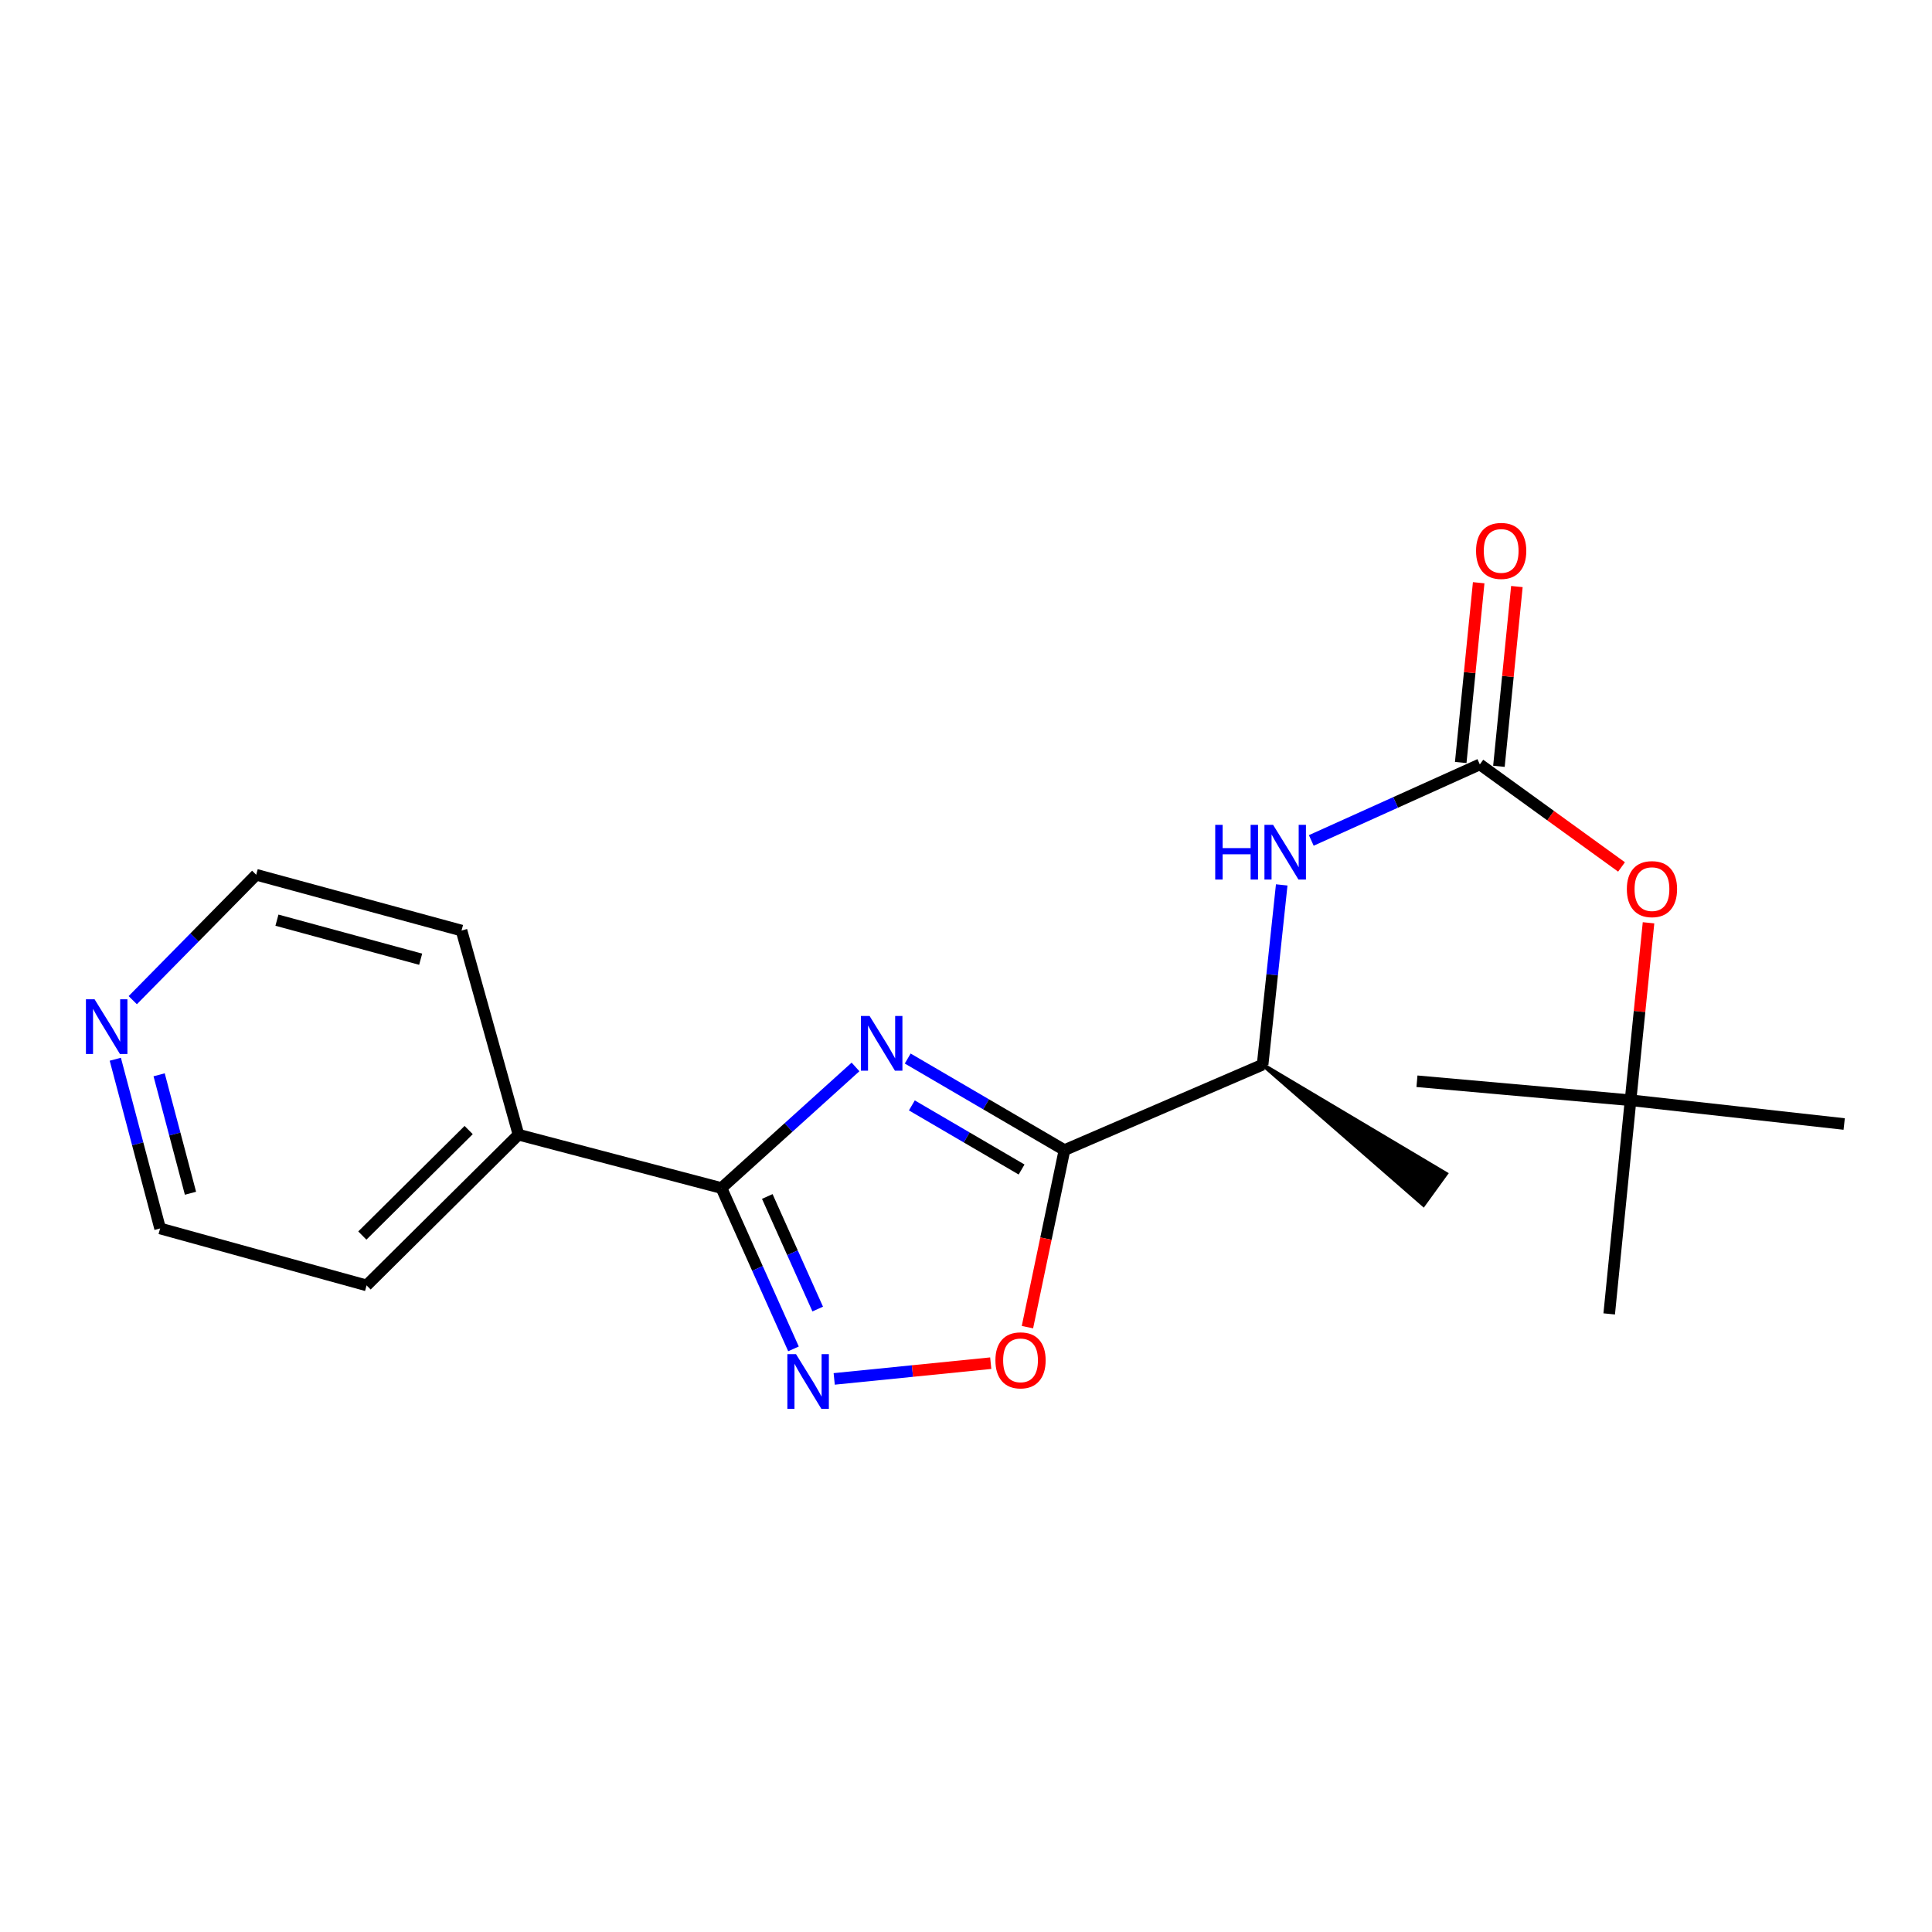 <?xml version='1.0' encoding='iso-8859-1'?>
<svg version='1.1' baseProfile='full'
              xmlns='http://www.w3.org/2000/svg'
                      xmlns:rdkit='http://www.rdkit.org/xml'
                      xmlns:xlink='http://www.w3.org/1999/xlink'
                  xml:space='preserve'
width='1000px' height='1000px' viewBox='0 0 1000 1000'>
<!-- END OF HEADER -->
<rect style='opacity:1.0;fill:#FFFFFF;stroke:none' width='1000' height='1000' x='0' y='0'> </rect>
<path class='bond-0' d='M 469.828,547.893 L 510.396,571.594' style='fill:none;fill-rule:evenodd;stroke:#0000FF;stroke-width:6px;stroke-linecap:butt;stroke-linejoin:miter;stroke-opacity:1' />
<path class='bond-0' d='M 510.396,571.594 L 550.964,595.295' style='fill:none;fill-rule:evenodd;stroke:#000000;stroke-width:6px;stroke-linecap:butt;stroke-linejoin:miter;stroke-opacity:1' />
<path class='bond-0' d='M 471.976,572.158 L 500.374,588.749' style='fill:none;fill-rule:evenodd;stroke:#0000FF;stroke-width:6px;stroke-linecap:butt;stroke-linejoin:miter;stroke-opacity:1' />
<path class='bond-0' d='M 500.374,588.749 L 528.771,605.339' style='fill:none;fill-rule:evenodd;stroke:#000000;stroke-width:6px;stroke-linecap:butt;stroke-linejoin:miter;stroke-opacity:1' />
<path class='bond-1' d='M 442.815,552.244 L 408.119,583.587' style='fill:none;fill-rule:evenodd;stroke:#0000FF;stroke-width:6px;stroke-linecap:butt;stroke-linejoin:miter;stroke-opacity:1' />
<path class='bond-1' d='M 408.119,583.587 L 373.422,614.931' style='fill:none;fill-rule:evenodd;stroke:#000000;stroke-width:6px;stroke-linecap:butt;stroke-linejoin:miter;stroke-opacity:1' />
<path class='bond-3' d='M 550.964,595.295 L 541.382,641.112' style='fill:none;fill-rule:evenodd;stroke:#000000;stroke-width:6px;stroke-linecap:butt;stroke-linejoin:miter;stroke-opacity:1' />
<path class='bond-3' d='M 541.382,641.112 L 531.801,686.93' style='fill:none;fill-rule:evenodd;stroke:#FF0000;stroke-width:6px;stroke-linecap:butt;stroke-linejoin:miter;stroke-opacity:1' />
<path class='bond-6' d='M 550.964,595.295 L 653.526,551.067' style='fill:none;fill-rule:evenodd;stroke:#000000;stroke-width:6px;stroke-linecap:butt;stroke-linejoin:miter;stroke-opacity:1' />
<path class='bond-2' d='M 373.422,614.931 L 392.065,656.552' style='fill:none;fill-rule:evenodd;stroke:#000000;stroke-width:6px;stroke-linecap:butt;stroke-linejoin:miter;stroke-opacity:1' />
<path class='bond-2' d='M 392.065,656.552 L 410.708,698.172' style='fill:none;fill-rule:evenodd;stroke:#0000FF;stroke-width:6px;stroke-linecap:butt;stroke-linejoin:miter;stroke-opacity:1' />
<path class='bond-2' d='M 397.147,619.295 L 410.197,648.43' style='fill:none;fill-rule:evenodd;stroke:#000000;stroke-width:6px;stroke-linecap:butt;stroke-linejoin:miter;stroke-opacity:1' />
<path class='bond-2' d='M 410.197,648.43 L 423.247,677.564' style='fill:none;fill-rule:evenodd;stroke:#0000FF;stroke-width:6px;stroke-linecap:butt;stroke-linejoin:miter;stroke-opacity:1' />
<path class='bond-8' d='M 373.422,614.931 L 268.366,587.315' style='fill:none;fill-rule:evenodd;stroke:#000000;stroke-width:6px;stroke-linecap:butt;stroke-linejoin:miter;stroke-opacity:1' />
<path class='bond-20' d='M 431.782,713.719 L 472.292,709.648' style='fill:none;fill-rule:evenodd;stroke:#0000FF;stroke-width:6px;stroke-linecap:butt;stroke-linejoin:miter;stroke-opacity:1' />
<path class='bond-20' d='M 472.292,709.648 L 512.803,705.577' style='fill:none;fill-rule:evenodd;stroke:#FF0000;stroke-width:6px;stroke-linecap:butt;stroke-linejoin:miter;stroke-opacity:1' />
<path class='bond-4' d='M 765.956,395.656 L 722.337,415.332' style='fill:none;fill-rule:evenodd;stroke:#000000;stroke-width:6px;stroke-linecap:butt;stroke-linejoin:miter;stroke-opacity:1' />
<path class='bond-4' d='M 722.337,415.332 L 678.718,435.008' style='fill:none;fill-rule:evenodd;stroke:#0000FF;stroke-width:6px;stroke-linecap:butt;stroke-linejoin:miter;stroke-opacity:1' />
<path class='bond-7' d='M 765.956,395.656 L 802.629,422.194' style='fill:none;fill-rule:evenodd;stroke:#000000;stroke-width:6px;stroke-linecap:butt;stroke-linejoin:miter;stroke-opacity:1' />
<path class='bond-7' d='M 802.629,422.194 L 839.302,448.731' style='fill:none;fill-rule:evenodd;stroke:#FF0000;stroke-width:6px;stroke-linecap:butt;stroke-linejoin:miter;stroke-opacity:1' />
<path class='bond-9' d='M 775.84,396.644 L 780.489,350.12' style='fill:none;fill-rule:evenodd;stroke:#000000;stroke-width:6px;stroke-linecap:butt;stroke-linejoin:miter;stroke-opacity:1' />
<path class='bond-9' d='M 780.489,350.12 L 785.137,303.596' style='fill:none;fill-rule:evenodd;stroke:#FF0000;stroke-width:6px;stroke-linecap:butt;stroke-linejoin:miter;stroke-opacity:1' />
<path class='bond-9' d='M 756.071,394.669 L 760.719,348.145' style='fill:none;fill-rule:evenodd;stroke:#000000;stroke-width:6px;stroke-linecap:butt;stroke-linejoin:miter;stroke-opacity:1' />
<path class='bond-9' d='M 760.719,348.145 L 765.367,301.621' style='fill:none;fill-rule:evenodd;stroke:#FF0000;stroke-width:6px;stroke-linecap:butt;stroke-linejoin:miter;stroke-opacity:1' />
<path class='bond-5' d='M 663.416,458.023 L 658.471,504.545' style='fill:none;fill-rule:evenodd;stroke:#0000FF;stroke-width:6px;stroke-linecap:butt;stroke-linejoin:miter;stroke-opacity:1' />
<path class='bond-5' d='M 658.471,504.545 L 653.526,551.067' style='fill:none;fill-rule:evenodd;stroke:#000000;stroke-width:6px;stroke-linecap:butt;stroke-linejoin:miter;stroke-opacity:1' />
<path class='bond-14' d='M 653.526,551.067 L 736.785,623.617 L 748.437,607.525 Z' style='fill:#000000;fill-rule:evenodd;fill-opacity:1;stroke:#000000;stroke-width:2px;stroke-linecap:butt;stroke-linejoin:miter;stroke-opacity:1;' />
<path class='bond-11' d='M 853.278,477.635 L 848.624,523.562' style='fill:none;fill-rule:evenodd;stroke:#FF0000;stroke-width:6px;stroke-linecap:butt;stroke-linejoin:miter;stroke-opacity:1' />
<path class='bond-11' d='M 848.624,523.562 L 843.97,569.489' style='fill:none;fill-rule:evenodd;stroke:#000000;stroke-width:6px;stroke-linecap:butt;stroke-linejoin:miter;stroke-opacity:1' />
<path class='bond-15' d='M 268.366,587.315 L 238.884,481.651' style='fill:none;fill-rule:evenodd;stroke:#000000;stroke-width:6px;stroke-linecap:butt;stroke-linejoin:miter;stroke-opacity:1' />
<path class='bond-16' d='M 268.366,587.315 L 189.744,665.318' style='fill:none;fill-rule:evenodd;stroke:#000000;stroke-width:6px;stroke-linecap:butt;stroke-linejoin:miter;stroke-opacity:1' />
<path class='bond-16' d='M 242.579,584.911 L 187.544,639.513' style='fill:none;fill-rule:evenodd;stroke:#000000;stroke-width:6px;stroke-linecap:butt;stroke-linejoin:miter;stroke-opacity:1' />
<path class='bond-10' d='M 59.681,548.259 L 71.273,592.053' style='fill:none;fill-rule:evenodd;stroke:#0000FF;stroke-width:6px;stroke-linecap:butt;stroke-linejoin:miter;stroke-opacity:1' />
<path class='bond-10' d='M 71.273,592.053 L 82.867,635.847' style='fill:none;fill-rule:evenodd;stroke:#000000;stroke-width:6px;stroke-linecap:butt;stroke-linejoin:miter;stroke-opacity:1' />
<path class='bond-10' d='M 82.365,556.313 L 90.48,586.969' style='fill:none;fill-rule:evenodd;stroke:#0000FF;stroke-width:6px;stroke-linecap:butt;stroke-linejoin:miter;stroke-opacity:1' />
<path class='bond-10' d='M 90.48,586.969 L 98.595,617.625' style='fill:none;fill-rule:evenodd;stroke:#000000;stroke-width:6px;stroke-linecap:butt;stroke-linejoin:miter;stroke-opacity:1' />
<path class='bond-21' d='M 68.715,517.686 L 100.664,485.231' style='fill:none;fill-rule:evenodd;stroke:#0000FF;stroke-width:6px;stroke-linecap:butt;stroke-linejoin:miter;stroke-opacity:1' />
<path class='bond-21' d='M 100.664,485.231 L 132.613,452.776' style='fill:none;fill-rule:evenodd;stroke:#000000;stroke-width:6px;stroke-linecap:butt;stroke-linejoin:miter;stroke-opacity:1' />
<path class='bond-17' d='M 843.97,569.489 L 954.545,581.785' style='fill:none;fill-rule:evenodd;stroke:#000000;stroke-width:6px;stroke-linecap:butt;stroke-linejoin:miter;stroke-opacity:1' />
<path class='bond-18' d='M 843.97,569.489 L 733.417,559.654' style='fill:none;fill-rule:evenodd;stroke:#000000;stroke-width:6px;stroke-linecap:butt;stroke-linejoin:miter;stroke-opacity:1' />
<path class='bond-19' d='M 843.97,569.489 L 832.921,680.075' style='fill:none;fill-rule:evenodd;stroke:#000000;stroke-width:6px;stroke-linecap:butt;stroke-linejoin:miter;stroke-opacity:1' />
<path class='bond-12' d='M 82.867,635.847 L 189.744,665.318' style='fill:none;fill-rule:evenodd;stroke:#000000;stroke-width:6px;stroke-linecap:butt;stroke-linejoin:miter;stroke-opacity:1' />
<path class='bond-13' d='M 132.613,452.776 L 238.884,481.651' style='fill:none;fill-rule:evenodd;stroke:#000000;stroke-width:6px;stroke-linecap:butt;stroke-linejoin:miter;stroke-opacity:1' />
<path class='bond-13' d='M 143.345,476.28 L 217.734,496.492' style='fill:none;fill-rule:evenodd;stroke:#000000;stroke-width:6px;stroke-linecap:butt;stroke-linejoin:miter;stroke-opacity:1' />
<path  class='atom-0' d='M 450.089 525.858
L 459.369 540.858
Q 460.289 542.338, 461.769 545.018
Q 463.249 547.698, 463.329 547.858
L 463.329 525.858
L 467.089 525.858
L 467.089 554.178
L 463.209 554.178
L 453.249 537.778
Q 452.089 535.858, 450.849 533.658
Q 449.649 531.458, 449.289 530.778
L 449.289 554.178
L 445.609 554.178
L 445.609 525.858
L 450.089 525.858
' fill='#0000FF'/>
<path  class='atom-3' d='M 412.02 700.916
L 421.3 715.916
Q 422.22 717.396, 423.7 720.076
Q 425.18 722.756, 425.26 722.916
L 425.26 700.916
L 429.02 700.916
L 429.02 729.236
L 425.14 729.236
L 415.18 712.836
Q 414.02 710.916, 412.78 708.716
Q 411.58 706.516, 411.22 705.836
L 411.22 729.236
L 407.54 729.236
L 407.54 700.916
L 412.02 700.916
' fill='#0000FF'/>
<path  class='atom-4' d='M 515.226 704.107
Q 515.226 697.307, 518.586 693.507
Q 521.946 689.707, 528.226 689.707
Q 534.506 689.707, 537.866 693.507
Q 541.226 697.307, 541.226 704.107
Q 541.226 710.987, 537.826 714.907
Q 534.426 718.787, 528.226 718.787
Q 521.986 718.787, 518.586 714.907
Q 515.226 711.027, 515.226 704.107
M 528.226 715.587
Q 532.546 715.587, 534.866 712.707
Q 537.226 709.787, 537.226 704.107
Q 537.226 698.547, 534.866 695.747
Q 532.546 692.907, 528.226 692.907
Q 523.906 692.907, 521.546 695.707
Q 519.226 698.507, 519.226 704.107
Q 519.226 709.827, 521.546 712.707
Q 523.906 715.587, 528.226 715.587
' fill='#FF0000'/>
<path  class='atom-6' d='M 628.995 426.938
L 632.835 426.938
L 632.835 438.978
L 647.315 438.978
L 647.315 426.938
L 651.155 426.938
L 651.155 455.258
L 647.315 455.258
L 647.315 442.178
L 632.835 442.178
L 632.835 455.258
L 628.995 455.258
L 628.995 426.938
' fill='#0000FF'/>
<path  class='atom-6' d='M 658.955 426.938
L 668.235 441.938
Q 669.155 443.418, 670.635 446.098
Q 672.115 448.778, 672.195 448.938
L 672.195 426.938
L 675.955 426.938
L 675.955 455.258
L 672.075 455.258
L 662.115 438.858
Q 660.955 436.938, 659.715 434.738
Q 658.515 432.538, 658.155 431.858
L 658.155 455.258
L 654.475 455.258
L 654.475 426.938
L 658.955 426.938
' fill='#0000FF'/>
<path  class='atom-8' d='M 842.052 460.207
Q 842.052 453.407, 845.412 449.607
Q 848.772 445.807, 855.052 445.807
Q 861.332 445.807, 864.692 449.607
Q 868.052 453.407, 868.052 460.207
Q 868.052 467.087, 864.652 471.007
Q 861.252 474.887, 855.052 474.887
Q 848.812 474.887, 845.412 471.007
Q 842.052 467.127, 842.052 460.207
M 855.052 471.687
Q 859.372 471.687, 861.692 468.807
Q 864.052 465.887, 864.052 460.207
Q 864.052 454.647, 861.692 451.847
Q 859.372 449.007, 855.052 449.007
Q 850.732 449.007, 848.372 451.807
Q 846.052 454.607, 846.052 460.207
Q 846.052 465.927, 848.372 468.807
Q 850.732 471.687, 855.052 471.687
' fill='#FF0000'/>
<path  class='atom-10' d='M 764.004 285.15
Q 764.004 278.35, 767.364 274.55
Q 770.724 270.75, 777.004 270.75
Q 783.284 270.75, 786.644 274.55
Q 790.004 278.35, 790.004 285.15
Q 790.004 292.03, 786.604 295.95
Q 783.204 299.83, 777.004 299.83
Q 770.764 299.83, 767.364 295.95
Q 764.004 292.07, 764.004 285.15
M 777.004 296.63
Q 781.324 296.63, 783.644 293.75
Q 786.004 290.83, 786.004 285.15
Q 786.004 279.59, 783.644 276.79
Q 781.324 273.95, 777.004 273.95
Q 772.684 273.95, 770.324 276.75
Q 768.004 279.55, 768.004 285.15
Q 768.004 290.87, 770.324 293.75
Q 772.684 296.63, 777.004 296.63
' fill='#FF0000'/>
<path  class='atom-11' d='M 48.957 517.238
L 58.237 532.238
Q 59.157 533.718, 60.637 536.398
Q 62.117 539.078, 62.197 539.238
L 62.197 517.238
L 65.957 517.238
L 65.957 545.558
L 62.077 545.558
L 52.117 529.158
Q 50.957 527.238, 49.717 525.038
Q 48.517 522.838, 48.157 522.158
L 48.157 545.558
L 44.477 545.558
L 44.477 517.238
L 48.957 517.238
' fill='#0000FF'/>
</svg>
